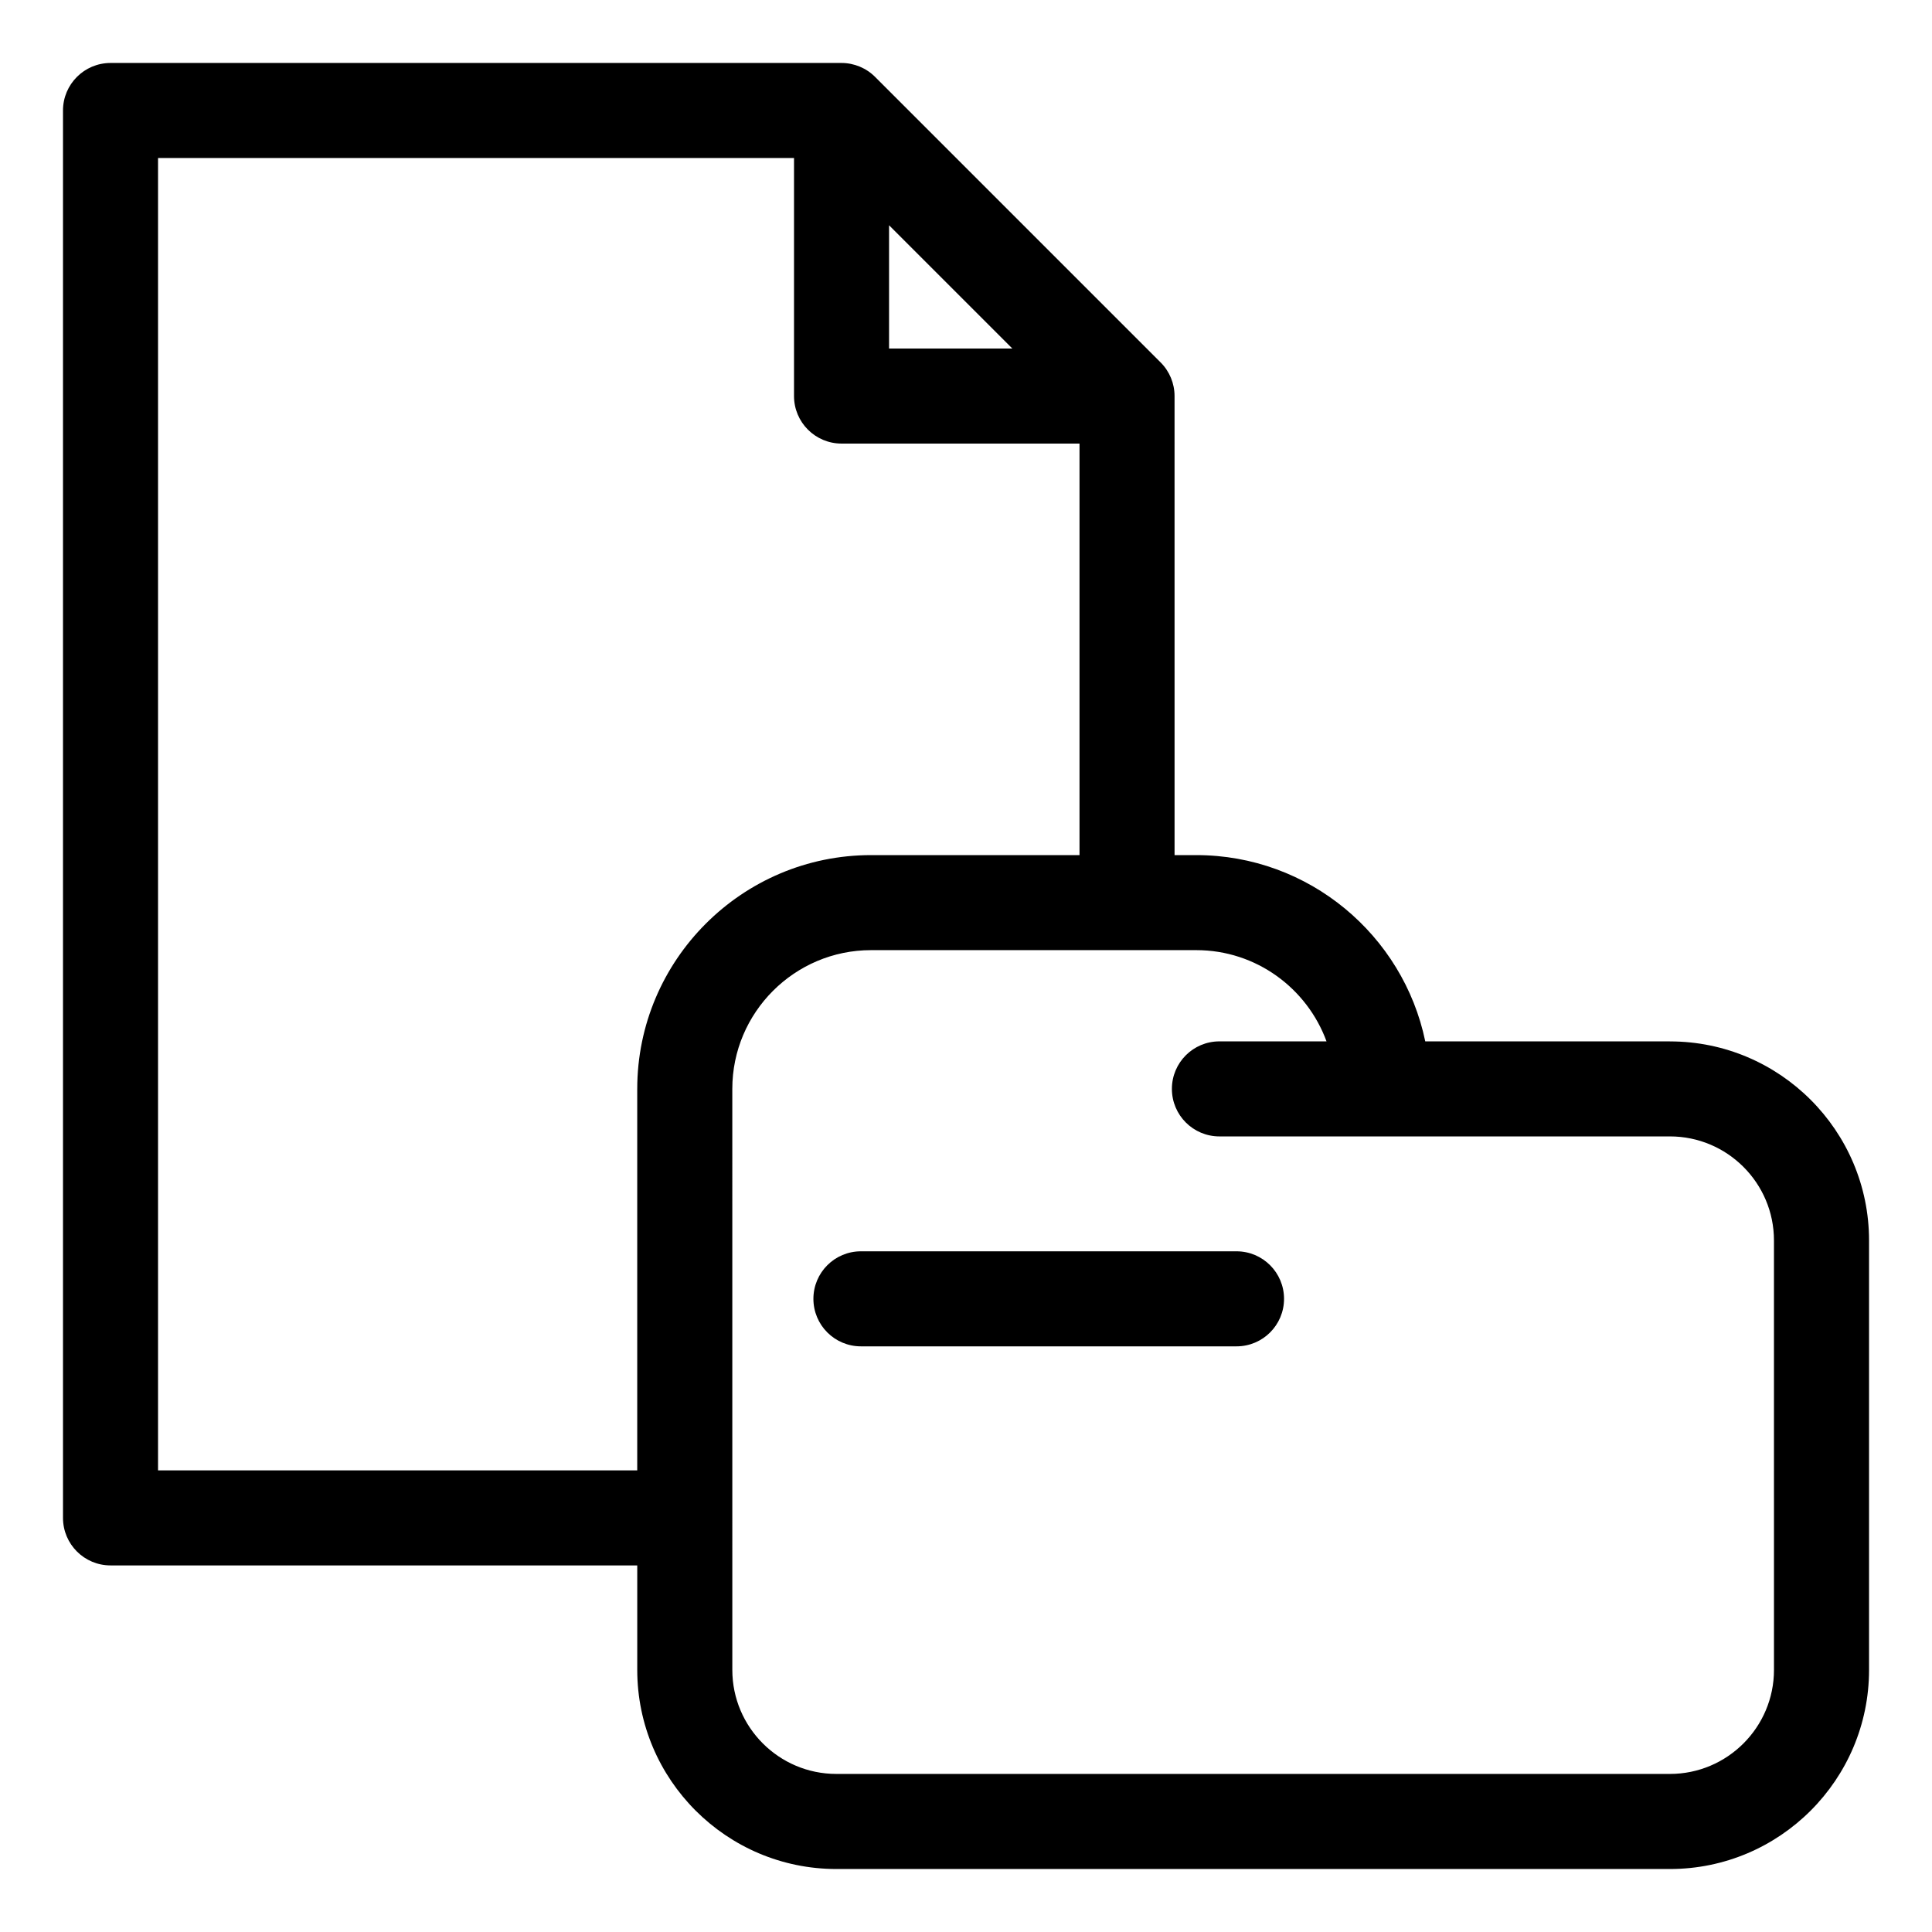 <?xml version="1.0" encoding="UTF-8"?>
<!-- Uploaded to: ICON Repo, www.iconrepo.com, Generator: ICON Repo Mixer Tools -->
<svg fill="#000000" width="800px" height="800px" version="1.1" viewBox="144 144 512 512" xmlns="http://www.w3.org/2000/svg">
 <g>
  <path d="m586.55 419.98h-64.84c-5.836-28.148-30.828-49.367-60.68-49.367h-5.758l-0.004-121.66c0-3.34-1.324-6.543-3.691-8.906l-75.668-75.668c-2.363-2.363-5.566-3.691-8.906-3.691h-193.71c-6.957 0-12.598 5.641-12.598 12.598v372.97c0 6.957 5.637 12.594 12.594 12.594h139.59v27.695c0.004 29.09 23.672 52.762 52.766 52.762h220.91c29.09 0 52.762-23.672 52.762-52.762v-113.8c0-29.094-23.672-52.762-52.762-52.762zm-206.94-216.28 32.664 32.66h-32.664zm-66.738 228.87v101.09h-126.99v-347.78h168.54v63.078c0 6.957 5.637 12.594 12.594 12.594h63.066v109.06h-55.242c-34.168 0-61.965 27.801-61.965 61.965zm301.25 153.97c0 15.203-12.367 27.57-27.57 27.57h-220.91c-15.203 0-27.57-12.367-27.57-27.57l-0.004-153.97c0-20.273 16.5-36.773 36.777-36.773h86.188c15.848 0 29.348 10.094 34.508 24.176h-28.383c-6.957 0-12.594 5.637-12.594 12.594 0 6.957 5.637 12.594 12.594 12.594h119.39c15.203 0 27.57 12.367 27.57 27.57z"/>
  <path d="m471.69 475.61h-99.535c-6.957 0-12.594 5.637-12.594 12.594s5.637 12.594 12.594 12.594h99.535c6.957 0 12.594-5.637 12.594-12.594s-5.641-12.594-12.594-12.594z"/>
 </g>
</svg>